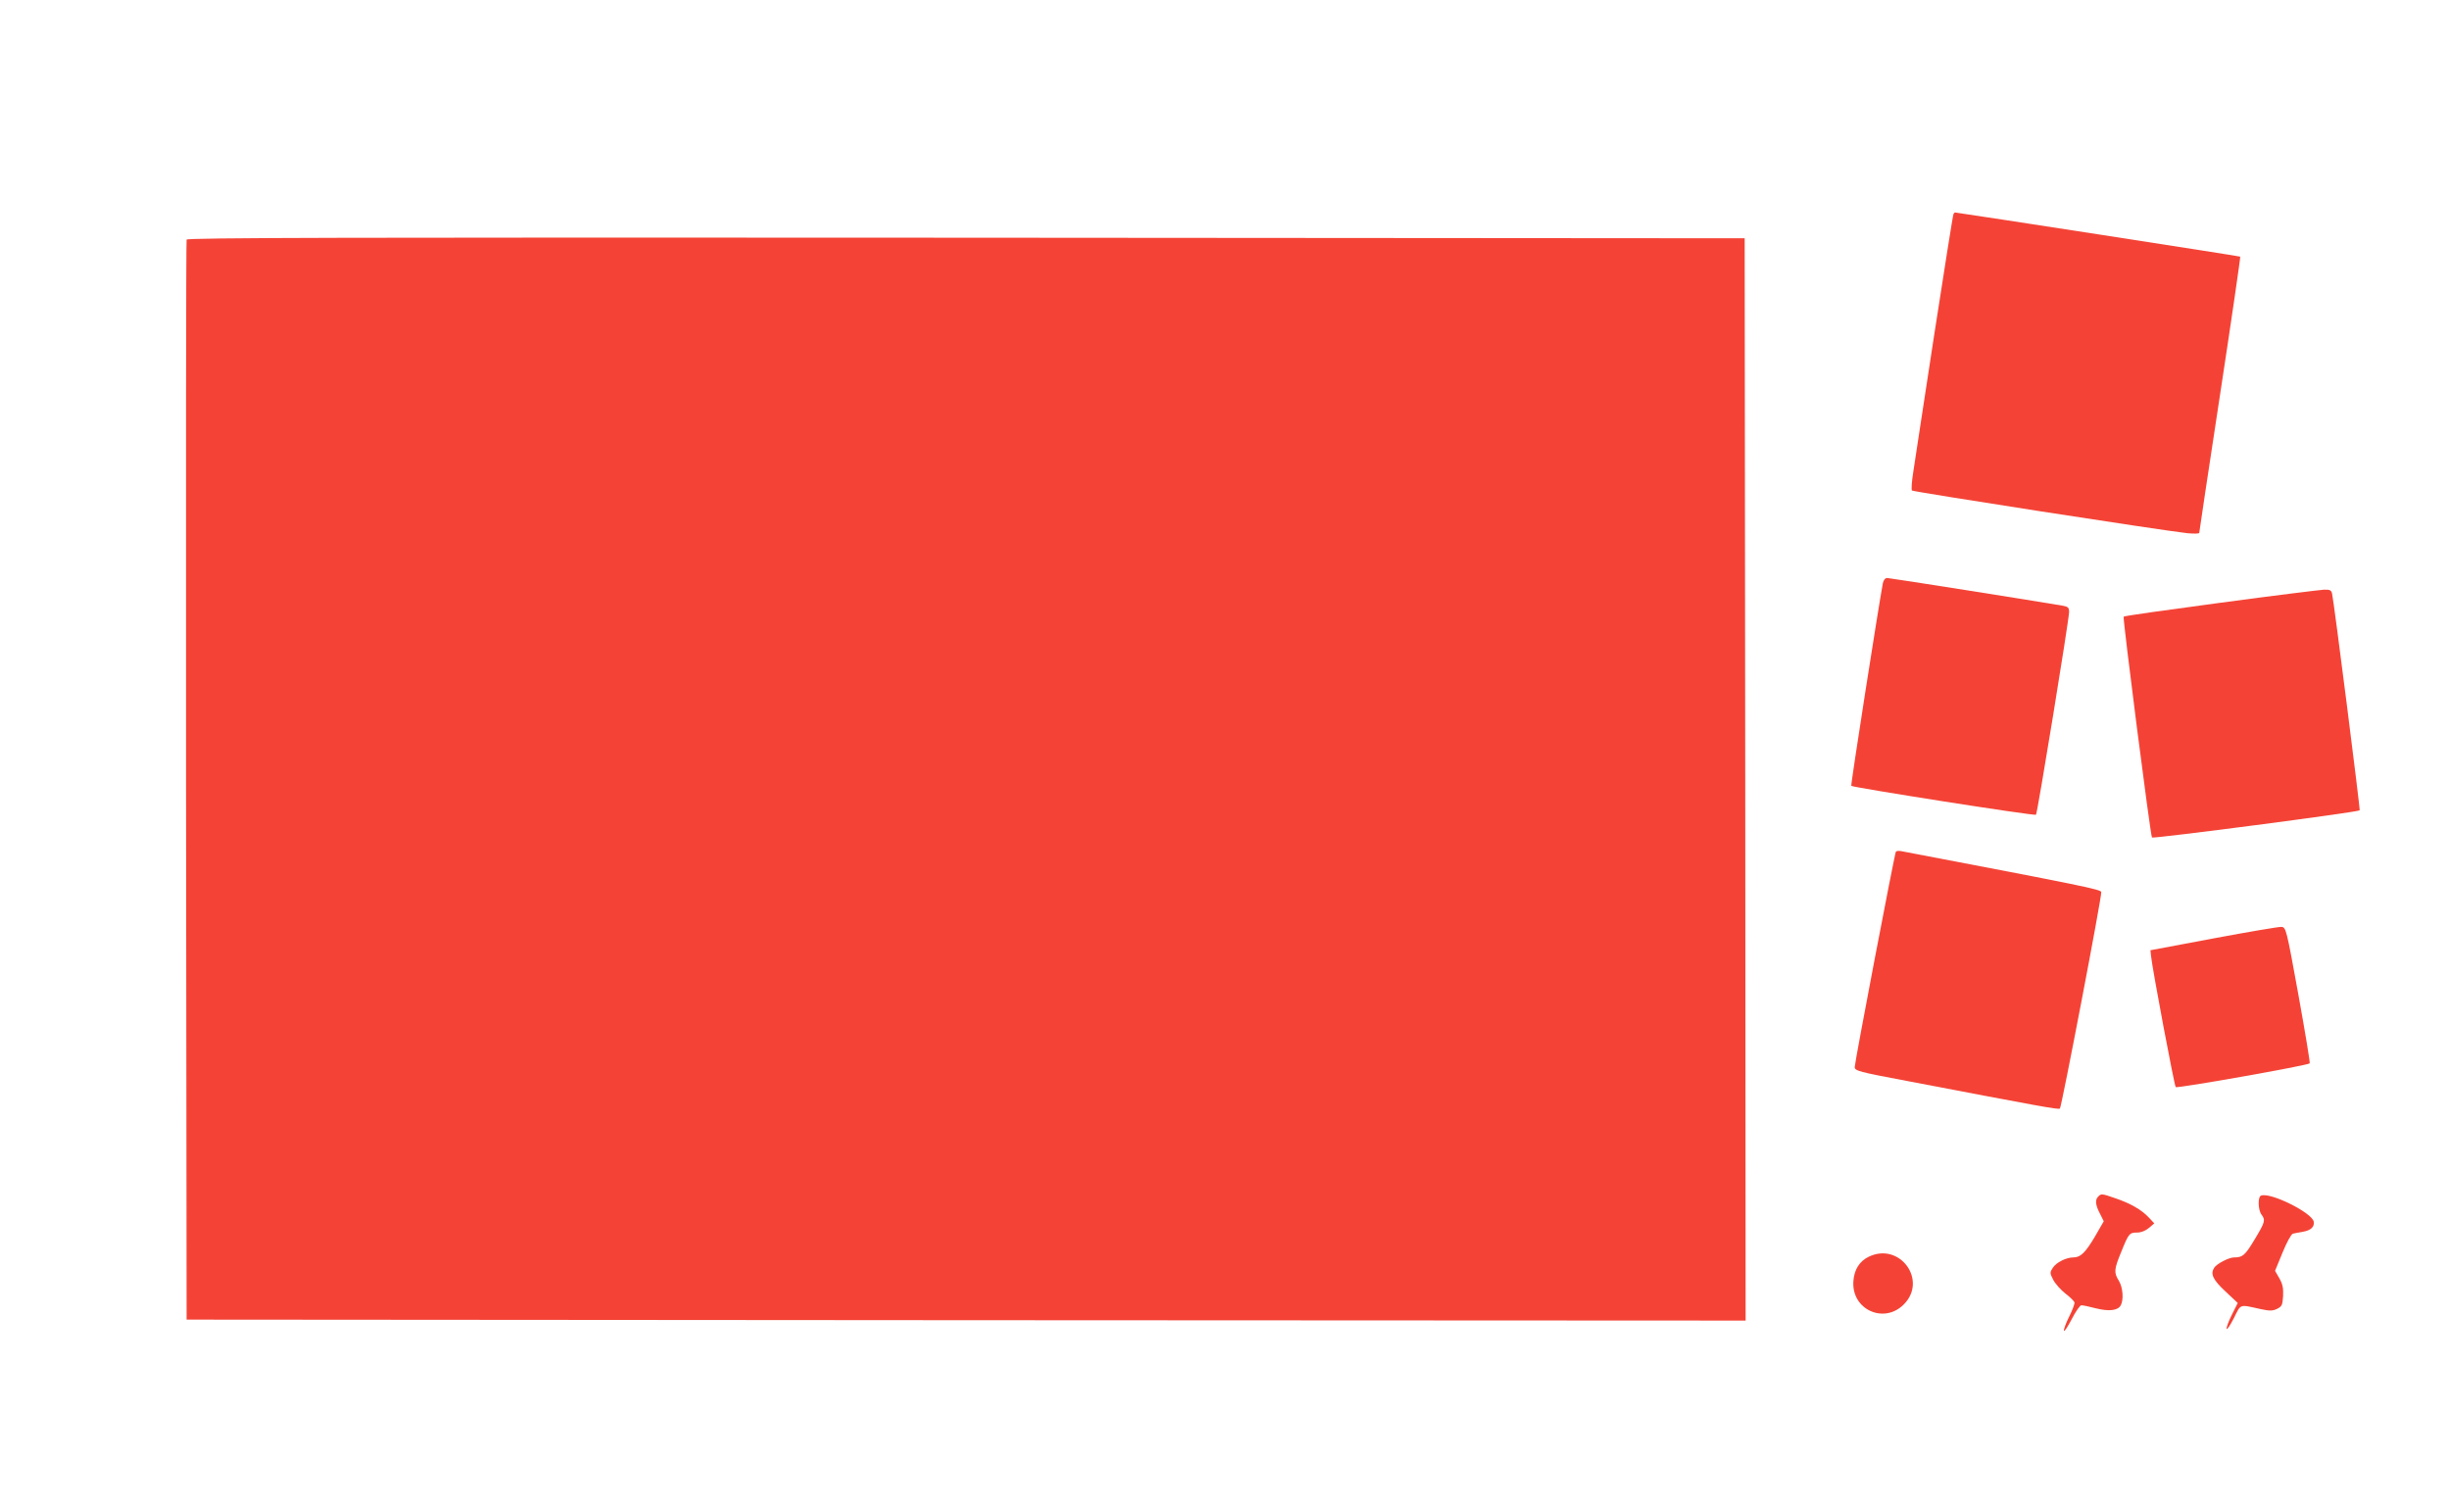 <?xml version="1.0" standalone="no"?>
<!DOCTYPE svg PUBLIC "-//W3C//DTD SVG 20010904//EN"
 "http://www.w3.org/TR/2001/REC-SVG-20010904/DTD/svg10.dtd">
<svg version="1.0" xmlns="http://www.w3.org/2000/svg"
 width="1280pt" height="790pt" viewBox="0 0 1280 790"
 preserveAspectRatio="xMidYMid meet">
<g transform="translate(0,790) scale(0.1,-0.1)"
fill="#f44336" stroke="none">
<path d="M10206 6782 c-3 -5 -48 -290 -101 -633 -52 -343 -102 -664 -109 -714
-8 -49 -11 -94 -7 -98 8 -7 1295 -207 1439 -223 34 -3 62 -3 62 2 0 5 49 331
109 724 60 393 107 717 105 719 -3 3 -1408 220 -1491 231 -1 0 -4 -4 -7 -8z"/>
<path d="M975 6648 c-3 -7 -4 -1280 -3 -2828 l3 -2815 4073 -3 4072 -2 -2
2827 -3 2828 -4068 3 c-3249 2 -4069 0 -4072 -10z"/>
<path d="M9837 4853 c-22 -117 -169 -1055 -165 -1059 10 -9 958 -158 965 -151
8 9 172 1016 173 1059 0 23 -5 28 -32 33 -145 25 -905 145 -918 145 -11 0 -19
-10 -23 -27z"/>
<path d="M11603 4751 c-276 -37 -505 -69 -508 -73 -6 -6 140 -1146 148 -1154
7 -7 1074 132 1085 142 4 2 -134 1088 -144 1132 -4 18 -11 22 -42 21 -20 -1
-263 -31 -539 -68z"/>
<path d="M9905 3450 c-7 -11 -215 -1101 -215 -1125 0 -20 18 -25 278 -74 692
-132 787 -150 794 -143 9 9 220 1111 216 1131 -3 14 -91 32 -1046 214 -12 2
-24 1 -27 -3z"/>
<path d="M11565 2997 l-330 -62 3 -30 c8 -74 122 -679 129 -685 8 -8 689 113
700 124 3 2 -24 164 -59 358 -63 348 -65 353 -89 355 -13 1 -172 -26 -354 -60z"/>
<path d="M10962 1648 c-17 -17 -15 -43 9 -89 l20 -40 -46 -80 c-50 -84 -75
-109 -113 -109 -37 0 -89 -26 -107 -54 -16 -24 -16 -28 2 -63 11 -21 40 -53
64 -72 24 -18 45 -39 47 -46 2 -7 -11 -41 -28 -75 -17 -34 -29 -67 -27 -73 2
-7 20 21 41 61 20 39 43 72 50 72 8 0 42 -7 76 -16 68 -17 115 -12 130 16 16
30 11 93 -10 128 -27 43 -25 60 12 150 39 97 43 102 84 102 20 0 43 9 61 24
l28 24 -30 32 c-38 40 -96 73 -173 99 -72 25 -74 25 -90 9z"/>
<path d="M11813 1653 c-18 -6 -16 -75 2 -99 22 -29 19 -39 -35 -129 -51 -85
-63 -95 -108 -95 -27 0 -91 -33 -104 -54 -21 -32 -7 -62 58 -123 l65 -61 -31
-62 c-17 -34 -29 -67 -27 -73 2 -7 19 19 38 56 38 76 26 72 140 47 46 -10 62
-10 85 1 26 13 29 20 32 67 2 40 -2 62 -19 92 l-23 40 39 95 c22 54 45 96 54
99 9 2 32 7 52 10 42 7 62 26 57 53 -9 47 -227 155 -275 136z"/>
<path d="M9762 1333 c-47 -23 -75 -67 -79 -127 -11 -148 159 -226 263 -122
127 127 -22 329 -184 249z"/>
</g>
</svg>
